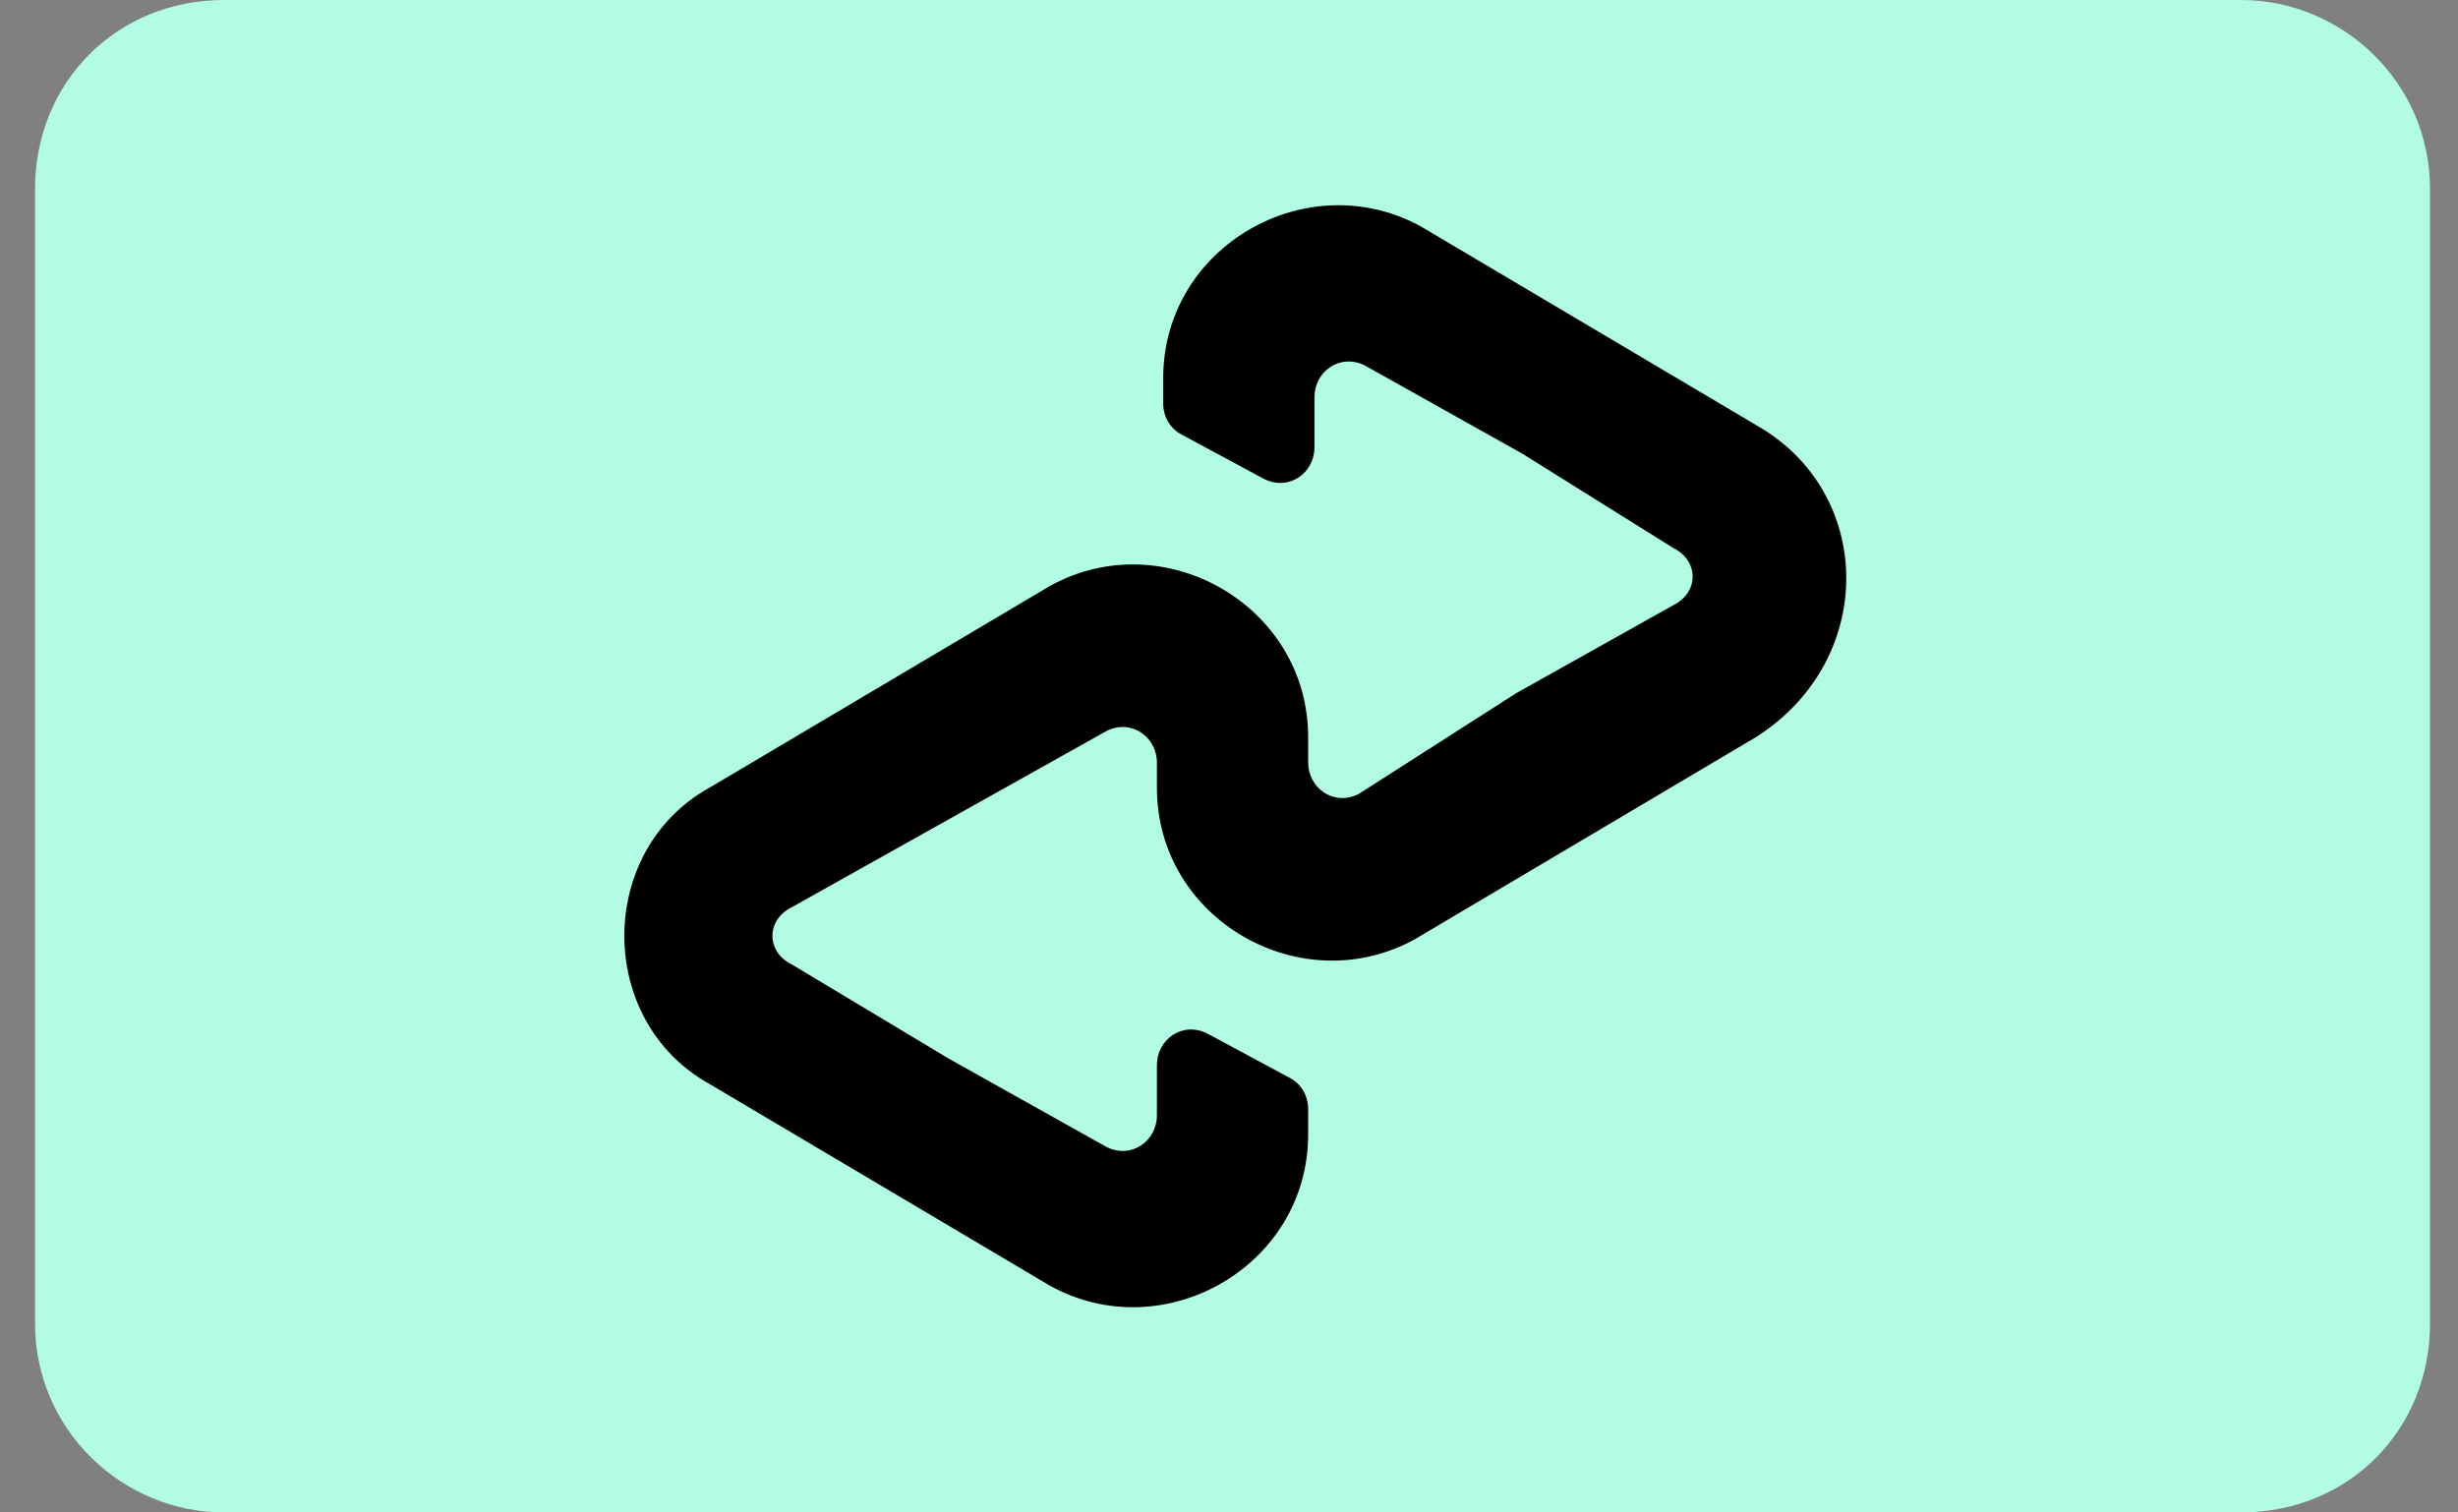 <svg width="39" height="24" viewBox="0 0 39 24" fill="none" xmlns="http://www.w3.org/2000/svg">
<rect x="0" y="0" width="39" height="24" fill="#808080" stroke="none"/>
<g clip-path="url(#clip0_7_954)">
<g clip-path="url(#clip1_7_954)">
<path d="M35.556 0H3.556C1.856 0 0.556 1.3 0.556 3V21C0.556 22.7 1.956 24 3.556 24H35.556C37.256 24 38.556 22.7 38.556 21V3C38.556 1.3 37.156 0 35.556 0Z" fill="#B2FCE4"/>
<path d="M27.956 6.8L25.256 5.2L22.556 3.6C20.756 2.6 18.456 3.9 18.456 6V6.4C18.456 6.6 18.556 6.8 18.756 6.9L20.056 7.6C20.456 7.8 20.856 7.5 20.856 7.1V6.3C20.856 5.9 21.256 5.6 21.656 5.8L24.156 7.2L26.556 8.7C26.956 8.9 26.956 9.4 26.556 9.6L24.056 11L21.556 12.6C21.156 12.8 20.756 12.5 20.756 12.1V11.7C20.756 9.6 18.456 8.3 16.656 9.3L13.956 10.9L11.256 12.5C9.456 13.5 9.456 16.2 11.256 17.2L13.956 18.8L16.656 20.4C18.456 21.4 20.756 20.1 20.756 18V17.6C20.756 17.4 20.656 17.2 20.456 17.1L19.156 16.4C18.756 16.2 18.356 16.5 18.356 16.9V17.7C18.356 18.1 17.956 18.4 17.556 18.2L15.056 16.8L12.556 15.3C12.156 15.1 12.156 14.6 12.556 14.4L15.056 13L17.556 11.6C17.956 11.4 18.356 11.7 18.356 12.1V12.5C18.356 14.6 20.656 15.9 22.456 14.9L25.156 13.3L27.856 11.7C29.756 10.5 29.756 7.9 27.956 6.8Z" fill="black"/>
</g>
</g>
<defs>
<clipPath id="clip0_7_954">
<rect width="38" height="24" fill="white" transform="translate(0.556)"/>
</clipPath>
<clipPath id="clip1_7_954">
<rect width="38" height="24" fill="white" transform="translate(0.556)"/>
</clipPath>
</defs>
</svg>
